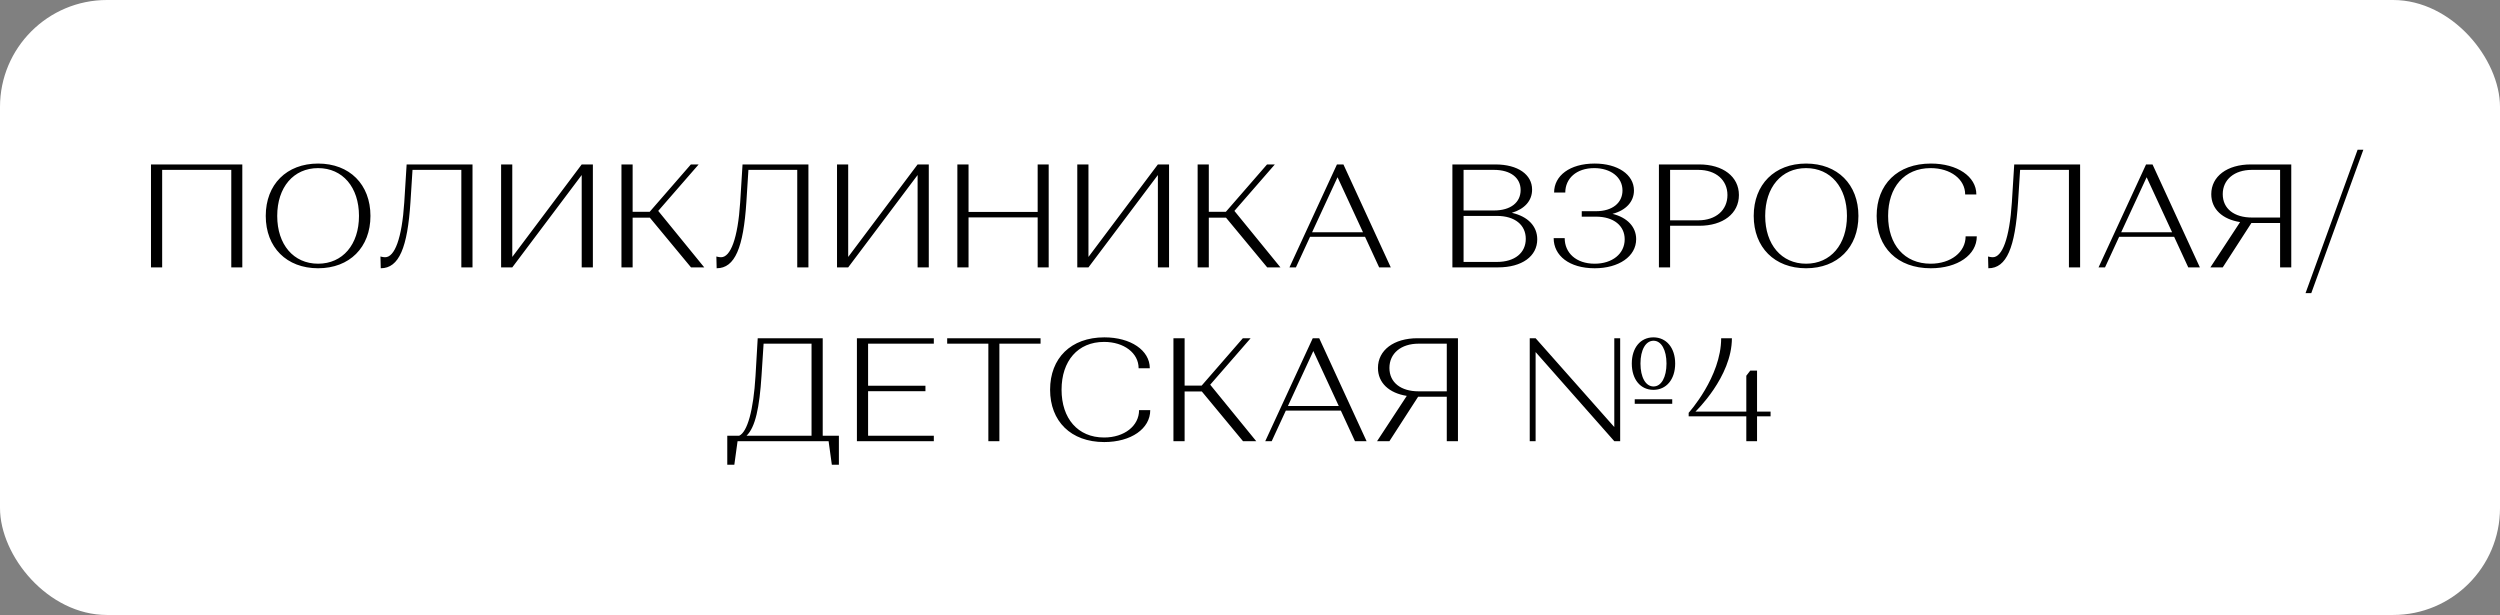 <?xml version="1.0" encoding="UTF-8"?> <svg xmlns="http://www.w3.org/2000/svg" width="187" height="46" viewBox="0 0 187 46" fill="none"><rect x="0" y="0" width="187" height="46" fill="#808080" stroke="none"/><rect width="187" height="46" rx="8" fill="white"></rect><path d="M12.13 20H11.294V12.3H18.125V20H17.3V12.707H12.13V20ZM19.878 16.15C19.878 13.796 21.44 12.234 23.794 12.234C26.148 12.234 27.71 13.796 27.71 16.15C27.71 18.504 26.148 20.066 23.794 20.066C21.44 20.066 19.878 18.504 19.878 16.15ZM20.736 16.15C20.736 18.295 21.957 19.725 23.794 19.725C25.631 19.725 26.852 18.295 26.852 16.15C26.852 14.005 25.631 12.575 23.794 12.575C21.957 12.575 20.736 14.005 20.736 16.15ZM28.48 20.066L28.458 19.186C28.458 19.186 28.656 19.241 28.81 19.241C29.514 19.241 30.064 17.855 30.24 15.127L30.416 12.3H35.344V20H34.508V12.707H30.856L30.702 15.127C30.482 18.504 29.855 20.066 28.48 20.066ZM38.319 20H37.483V12.3H38.319V19.219L43.511 12.3H44.347V20H43.511V13.092L38.319 20ZM46.485 20V12.3H47.321V15.842H48.597L51.677 12.3H52.26L49.235 15.776L52.678 20H51.688L48.608 16.282H47.321V20H46.485ZM53.606 20.066L53.584 19.186C53.584 19.186 53.782 19.241 53.936 19.241C54.64 19.241 55.19 17.855 55.366 15.127L55.542 12.3H60.47V20H59.634V12.707H55.982L55.828 15.127C55.608 18.504 54.981 20.066 53.606 20.066ZM63.445 20H62.609V12.3H63.445V19.219L68.637 12.3H69.473V20H68.637V13.092L63.445 20ZM72.447 20H71.611V12.3H72.447V15.853H77.617V12.3H78.442V20H77.617V16.26H72.447V20ZM81.417 20H80.581V12.3H81.417V19.219L86.609 12.3H87.445V20H86.609V13.092L81.417 20ZM89.583 20V12.3H90.419V15.842H91.695L94.775 12.3H95.358L92.333 15.776L95.776 20H94.786L91.706 16.282H90.419V20H89.583ZM96.935 20H96.451L100.004 12.3H100.488L104.03 20H103.161L102.105 17.712H97.991L96.935 20ZM100.048 13.257L98.145 17.371H101.951L100.048 13.257ZM112.049 20H108.639V12.3H111.851C113.545 12.3 114.601 13.059 114.601 14.181C114.601 15.017 114.04 15.633 113.083 15.919C114.271 16.183 114.986 16.909 114.986 17.899C114.986 19.164 113.853 20 112.049 20ZM109.475 19.593H111.961C113.325 19.593 114.128 18.9 114.128 17.866C114.128 16.832 113.325 16.15 111.961 16.15H109.475V19.593ZM109.475 15.743H111.752C113.006 15.743 113.743 15.138 113.743 14.214C113.743 13.312 113.006 12.707 111.752 12.707H109.475V15.743ZM116.214 17.811H117.039C117.039 18.911 117.886 19.725 119.283 19.725C120.592 19.725 121.527 18.988 121.527 17.899C121.527 16.898 120.724 16.205 119.371 16.205H118.315V15.798H119.382C120.625 15.798 121.362 15.16 121.362 14.247C121.362 13.246 120.471 12.575 119.25 12.575C117.908 12.575 117.083 13.356 117.083 14.401H116.247C116.247 13.147 117.413 12.234 119.283 12.234C120.988 12.234 122.22 13.048 122.22 14.247C122.22 15.083 121.626 15.732 120.614 15.996C121.725 16.271 122.385 16.975 122.385 17.888C122.385 19.186 121.076 20.066 119.283 20.066C117.38 20.066 116.214 19.12 116.214 17.811ZM124.087 20V12.3H127.101C128.883 12.3 130.071 13.213 130.071 14.588C130.071 15.974 128.883 16.887 127.112 16.887H124.923V20H124.087ZM124.923 16.48H127.035C128.344 16.48 129.213 15.721 129.213 14.588C129.213 13.466 128.344 12.707 127.035 12.707H124.923V16.48ZM131.178 16.15C131.178 13.796 132.74 12.234 135.094 12.234C137.448 12.234 139.01 13.796 139.01 16.15C139.01 18.504 137.448 20.066 135.094 20.066C132.74 20.066 131.178 18.504 131.178 16.15ZM132.036 16.15C132.036 18.295 133.257 19.725 135.094 19.725C136.931 19.725 138.152 18.295 138.152 16.15C138.152 14.005 136.931 12.575 135.094 12.575C133.257 12.575 132.036 14.005 132.036 16.15ZM144.432 12.234C146.401 12.234 147.831 13.202 147.831 14.544H146.995C146.995 13.411 145.906 12.575 144.41 12.575C142.441 12.575 141.231 14.005 141.231 16.15C141.231 18.295 142.441 19.725 144.41 19.725C145.928 19.725 147.028 18.856 147.028 17.679H147.864C147.864 19.065 146.434 20.066 144.421 20.066C141.924 20.066 140.373 18.504 140.373 16.15C140.373 13.796 141.924 12.234 144.432 12.234ZM148.728 20.066L148.706 19.186C148.706 19.186 148.904 19.241 149.058 19.241C149.762 19.241 150.312 17.855 150.488 15.127L150.664 12.3H155.592V20H154.756V12.707H151.104L150.95 15.127C150.73 18.504 150.103 20.066 148.728 20.066ZM157.456 20H156.972L160.525 12.3H161.009L164.551 20H163.682L162.626 17.712H158.512L157.456 20ZM160.569 13.257L158.666 17.371H162.472L160.569 13.257ZM165.337 20L167.559 16.612C166.239 16.403 165.403 15.644 165.403 14.522C165.403 13.191 166.591 12.3 168.362 12.3H171.387V20H170.551V16.678H168.406L166.261 20H165.337ZM166.261 14.522C166.261 15.622 167.13 16.271 168.439 16.271H170.551V12.707H168.439C167.13 12.707 166.261 13.433 166.261 14.522ZM172.455 21.925L176.349 11.2H176.778L172.884 21.925H172.455ZM54.4 34.76V32.593H55.291C55.907 32.307 56.358 30.69 56.512 28.127L56.677 25.3H61.539V32.593H62.749V34.76H62.221L61.979 33H55.17L54.928 34.76H54.4ZM55.841 32.593H60.703V25.707H57.117L56.963 28.083C56.809 30.492 56.501 31.955 55.841 32.593ZM69.85 33H64.097V25.3H69.85V25.707H64.933V28.853H69.223V29.26H64.933V32.593H69.85V33ZM77.834 25.707H74.754V33H73.929V25.707H70.849V25.3H77.834V25.707ZM82.606 25.234C84.575 25.234 86.005 26.202 86.005 27.544H85.169C85.169 26.411 84.08 25.575 82.584 25.575C80.615 25.575 79.405 27.005 79.405 29.15C79.405 31.295 80.615 32.725 82.584 32.725C84.102 32.725 85.202 31.856 85.202 30.679H86.038C86.038 32.065 84.608 33.066 82.595 33.066C80.098 33.066 78.547 31.504 78.547 29.15C78.547 26.796 80.098 25.234 82.606 25.234ZM87.773 33V25.3H88.609V28.842H89.885L92.965 25.3H93.548L90.523 28.776L93.966 33H92.976L89.896 29.282H88.609V33H87.773ZM95.124 33H94.641L98.194 25.3H98.677L102.22 33H101.351L100.295 30.712H96.18L95.124 33ZM98.237 26.257L96.335 30.371H100.141L98.237 26.257ZM103.005 33L105.227 29.612C103.907 29.403 103.071 28.644 103.071 27.522C103.071 26.191 104.259 25.3 106.03 25.3H109.055V33H108.219V29.678H106.074L103.929 33H103.005ZM103.929 27.522C103.929 28.622 104.798 29.271 106.107 29.271H108.219V25.707H106.107C104.798 25.707 103.929 26.433 103.929 27.522ZM114.864 33H114.424V25.3H114.864L120.749 31.944V25.3H121.189V33H120.749L114.864 26.334V33ZM122.058 27.192C122.058 26.015 122.707 25.234 123.675 25.234C124.643 25.234 125.303 26.015 125.303 27.192C125.303 28.38 124.643 29.161 123.675 29.161C122.707 29.161 122.058 28.38 122.058 27.192ZM123.686 28.908C124.269 28.908 124.654 28.215 124.654 27.192C124.654 26.18 124.269 25.487 123.686 25.487C123.092 25.487 122.707 26.18 122.707 27.192C122.707 28.215 123.092 28.908 123.686 28.908ZM122.278 29.865H125.083V30.206H122.278V29.865ZM130.624 31.141H126.312V30.877C126.312 30.877 128.743 28.193 128.743 25.3H129.546C129.546 28.193 126.818 30.789 126.818 30.789H130.624V28.105L130.921 27.72H131.427V30.789H132.439V31.141H131.427V33H130.624V31.141Z" fill="black"></path></svg> 